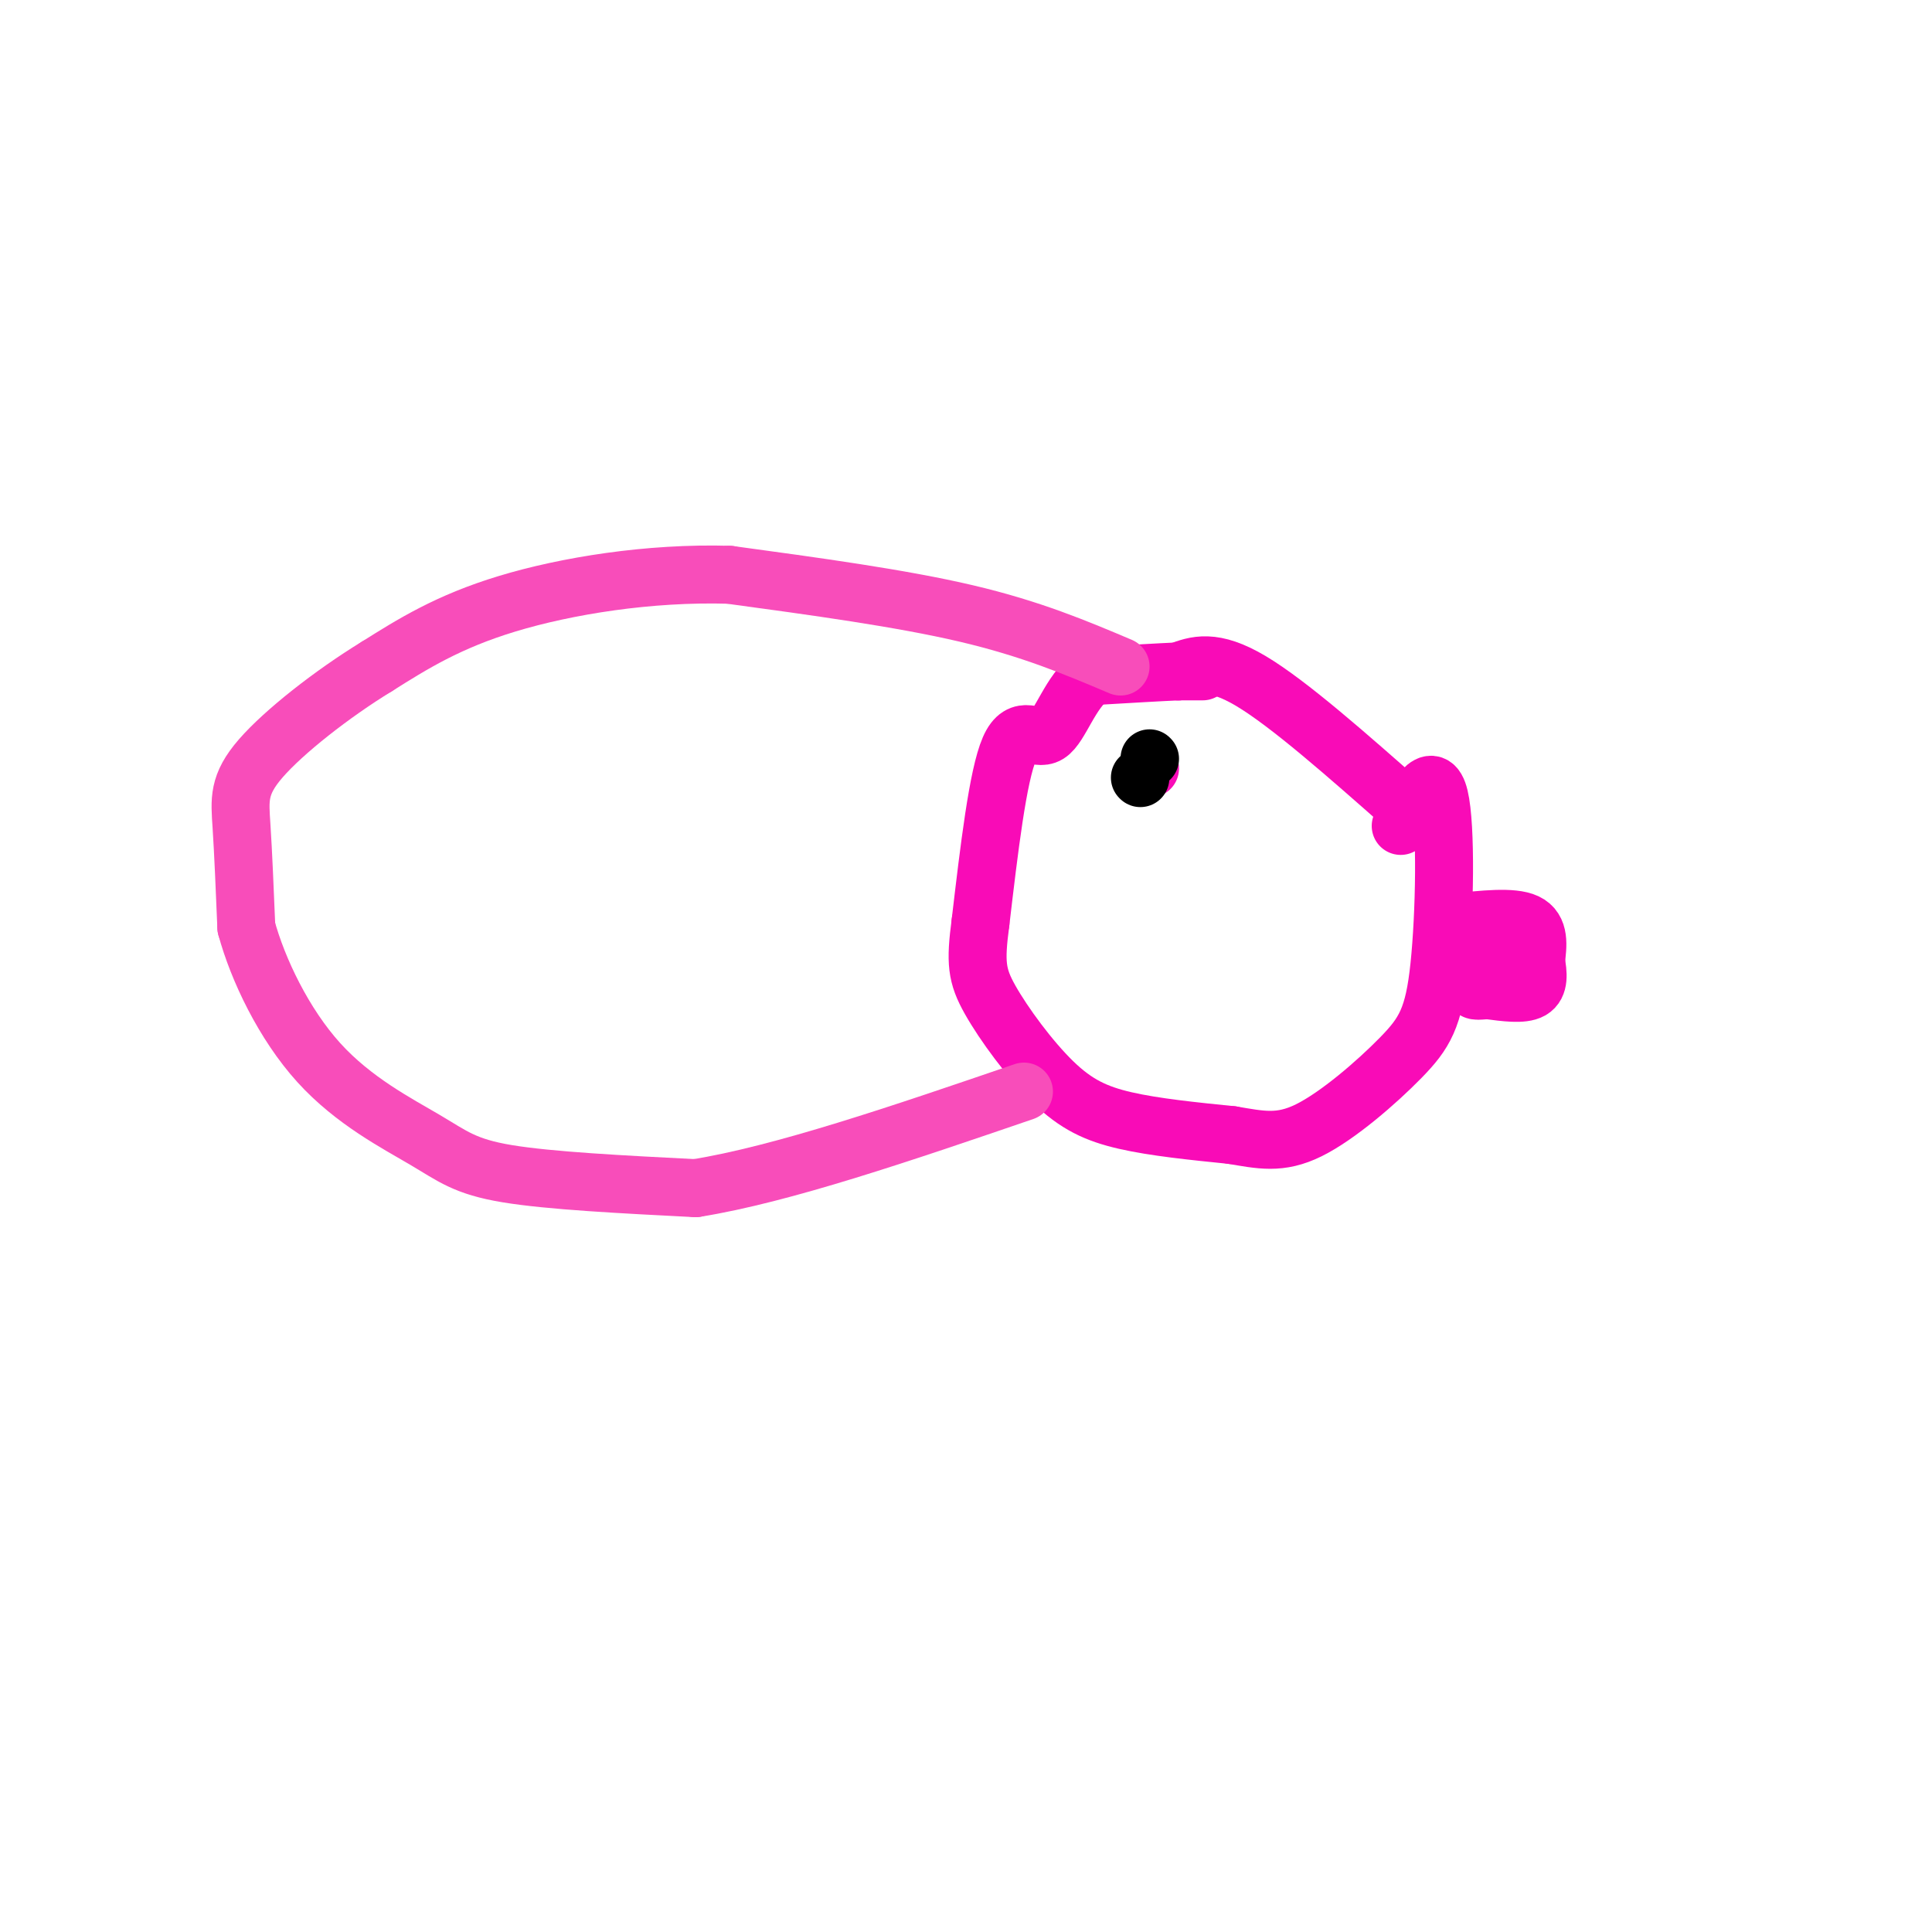<svg viewBox='0 0 400 400' version='1.1' xmlns='http://www.w3.org/2000/svg' xmlns:xlink='http://www.w3.org/1999/xlink'><g fill='none' stroke='#F90BB7' stroke-width='12' stroke-linecap='round' stroke-linejoin='round'><path d='M249,139c0.000,0.000 -5.000,0.000 -5,0'/><path d='M244,139c-3.833,0.167 -10.917,0.583 -18,1'/><path d='M226,140c-4.417,3.119 -6.458,10.417 -9,12c-2.542,1.583 -5.583,-2.548 -8,3c-2.417,5.548 -4.208,20.774 -6,36'/><path d='M203,191c-1.094,8.281 -0.829,10.982 2,16c2.829,5.018 8.223,12.351 13,17c4.777,4.649 8.936,6.614 15,8c6.064,1.386 14.032,2.193 22,3'/><path d='M255,235c5.997,0.994 9.991,1.979 16,-1c6.009,-2.979 14.033,-9.922 19,-15c4.967,-5.078 6.876,-8.290 8,-19c1.124,-10.710 1.464,-28.917 0,-35c-1.464,-6.083 -4.732,-0.041 -8,6'/><path d='M244,139c3.583,-1.333 7.167,-2.667 15,2c7.833,4.667 19.917,15.333 32,26'/><path d='M291,167c5.333,4.333 2.667,2.167 0,0'/><path d='M301,191c6.083,-0.667 12.167,-1.333 15,0c2.833,1.333 2.417,4.667 2,8'/><path d='M318,199c0.489,2.578 0.711,5.022 -1,6c-1.711,0.978 -5.356,0.489 -9,0'/><path d='M308,205c-2.200,0.133 -3.200,0.467 -3,-1c0.200,-1.467 1.600,-4.733 3,-8'/><path d='M308,196c0.833,-1.167 1.417,-0.083 2,1'/><path d='M238,159c0.000,0.000 0.100,0.100 0.1,0.1'/></g>
<g fill='none' stroke='#000000' stroke-width='12' stroke-linecap='round' stroke-linejoin='round'><path d='M238,157c0.000,0.000 0.100,0.100 0.1,0.1'/><path d='M236,161c0.000,0.000 0.100,0.100 0.1,0.1'/></g>
<g fill='none' stroke='#F84DBA' stroke-width='12' stroke-linecap='round' stroke-linejoin='round'><path d='M232,138c-9.250,-3.917 -18.500,-7.833 -32,-11c-13.500,-3.167 -31.250,-5.583 -49,-8'/><path d='M151,119c-16.644,-0.489 -33.756,2.289 -46,6c-12.244,3.711 -19.622,8.356 -27,13'/><path d='M78,138c-9.357,5.726 -19.250,13.542 -24,19c-4.750,5.458 -4.357,8.560 -4,14c0.357,5.440 0.679,13.220 1,21'/><path d='M51,192c2.365,8.722 7.778,20.029 15,28c7.222,7.971 16.252,12.608 22,16c5.748,3.392 8.214,5.541 17,7c8.786,1.459 23.893,2.230 39,3'/><path d='M144,246c17.833,-2.833 42.917,-11.417 68,-20'/></g>
</svg>